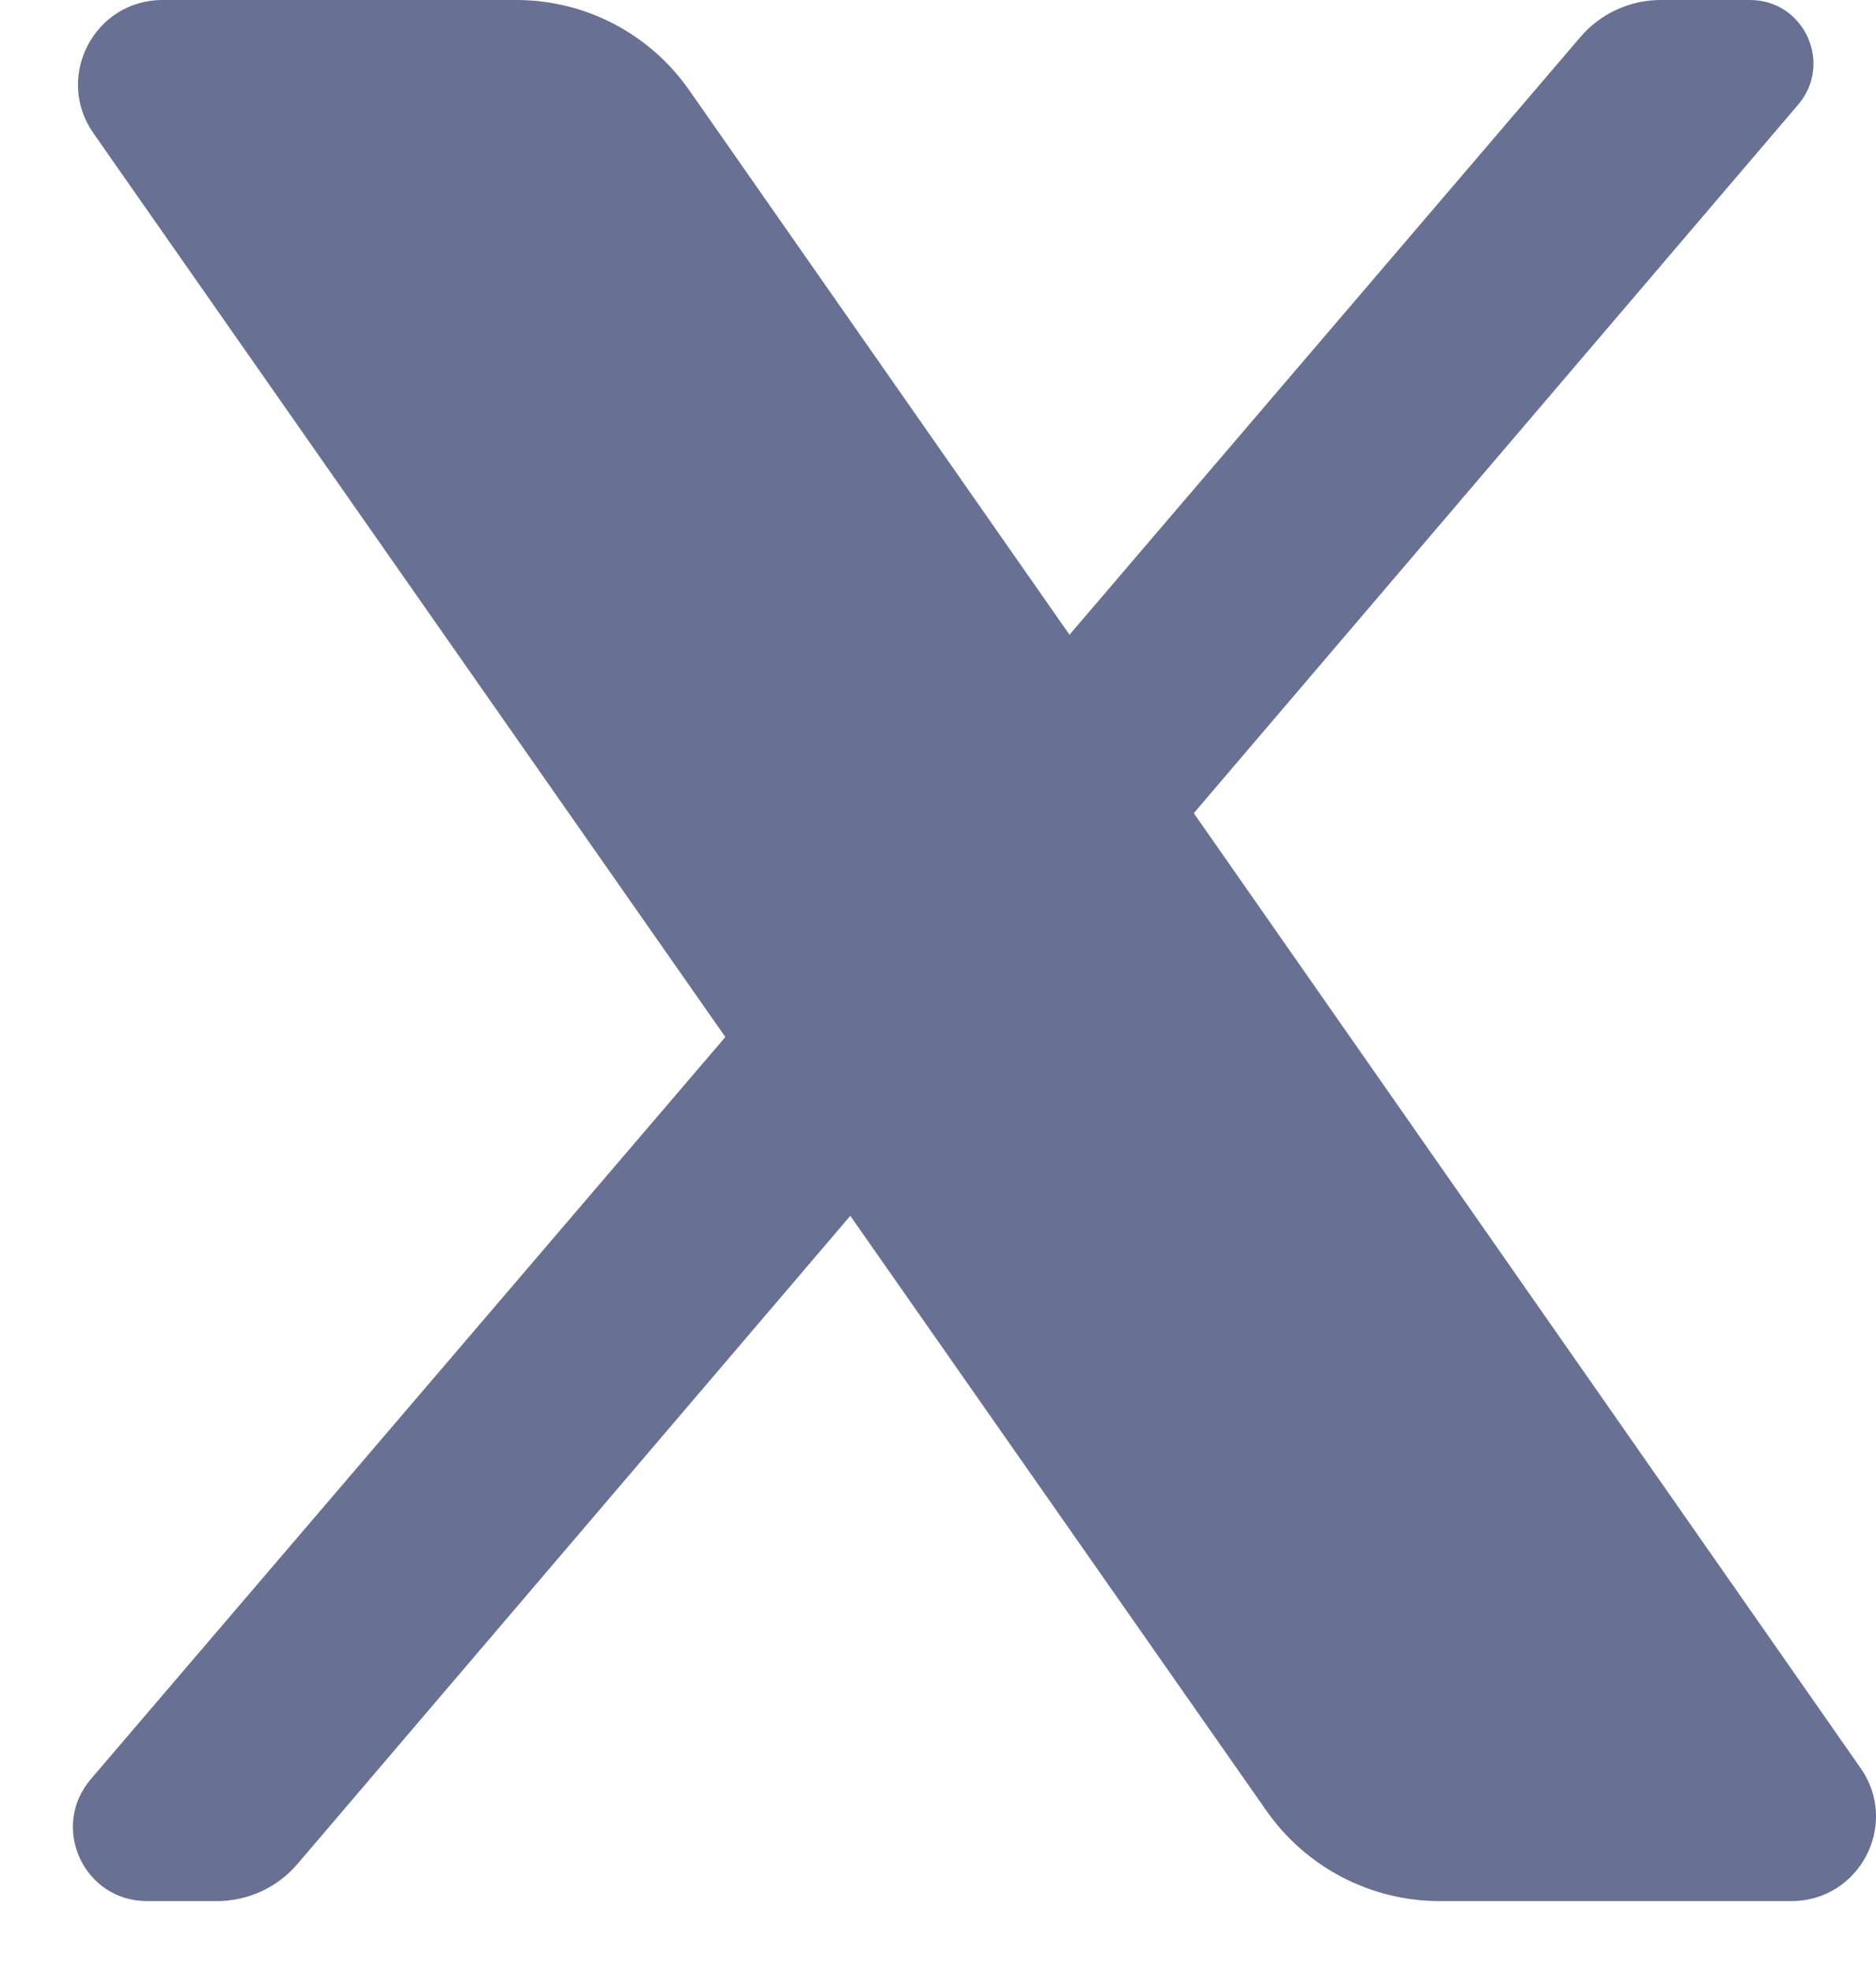 <svg width="20" height="21" viewBox="0 0 20 21" fill="none" xmlns="http://www.w3.org/2000/svg">
<path d="M1.733 0C1.005 0 0.578 0.82 0.995 1.418L7.733 11.049L0.968 18.956C0.531 19.467 0.893 20.255 1.566 20.255H2.314C2.643 20.255 2.957 20.111 3.171 19.86L9.065 12.954L13.503 19.295C13.925 19.896 14.613 20.255 15.347 20.255H19.098C19.826 20.255 20.253 19.436 19.837 18.84L12.727 8.664L19.171 1.114C19.544 0.675 19.233 0 18.657 0H17.705C17.376 0 17.064 0.144 16.85 0.393L11.402 6.763L7.349 0.963C6.928 0.359 6.241 0 5.505 0H1.733Z" fill="#687094"/>
</svg>
